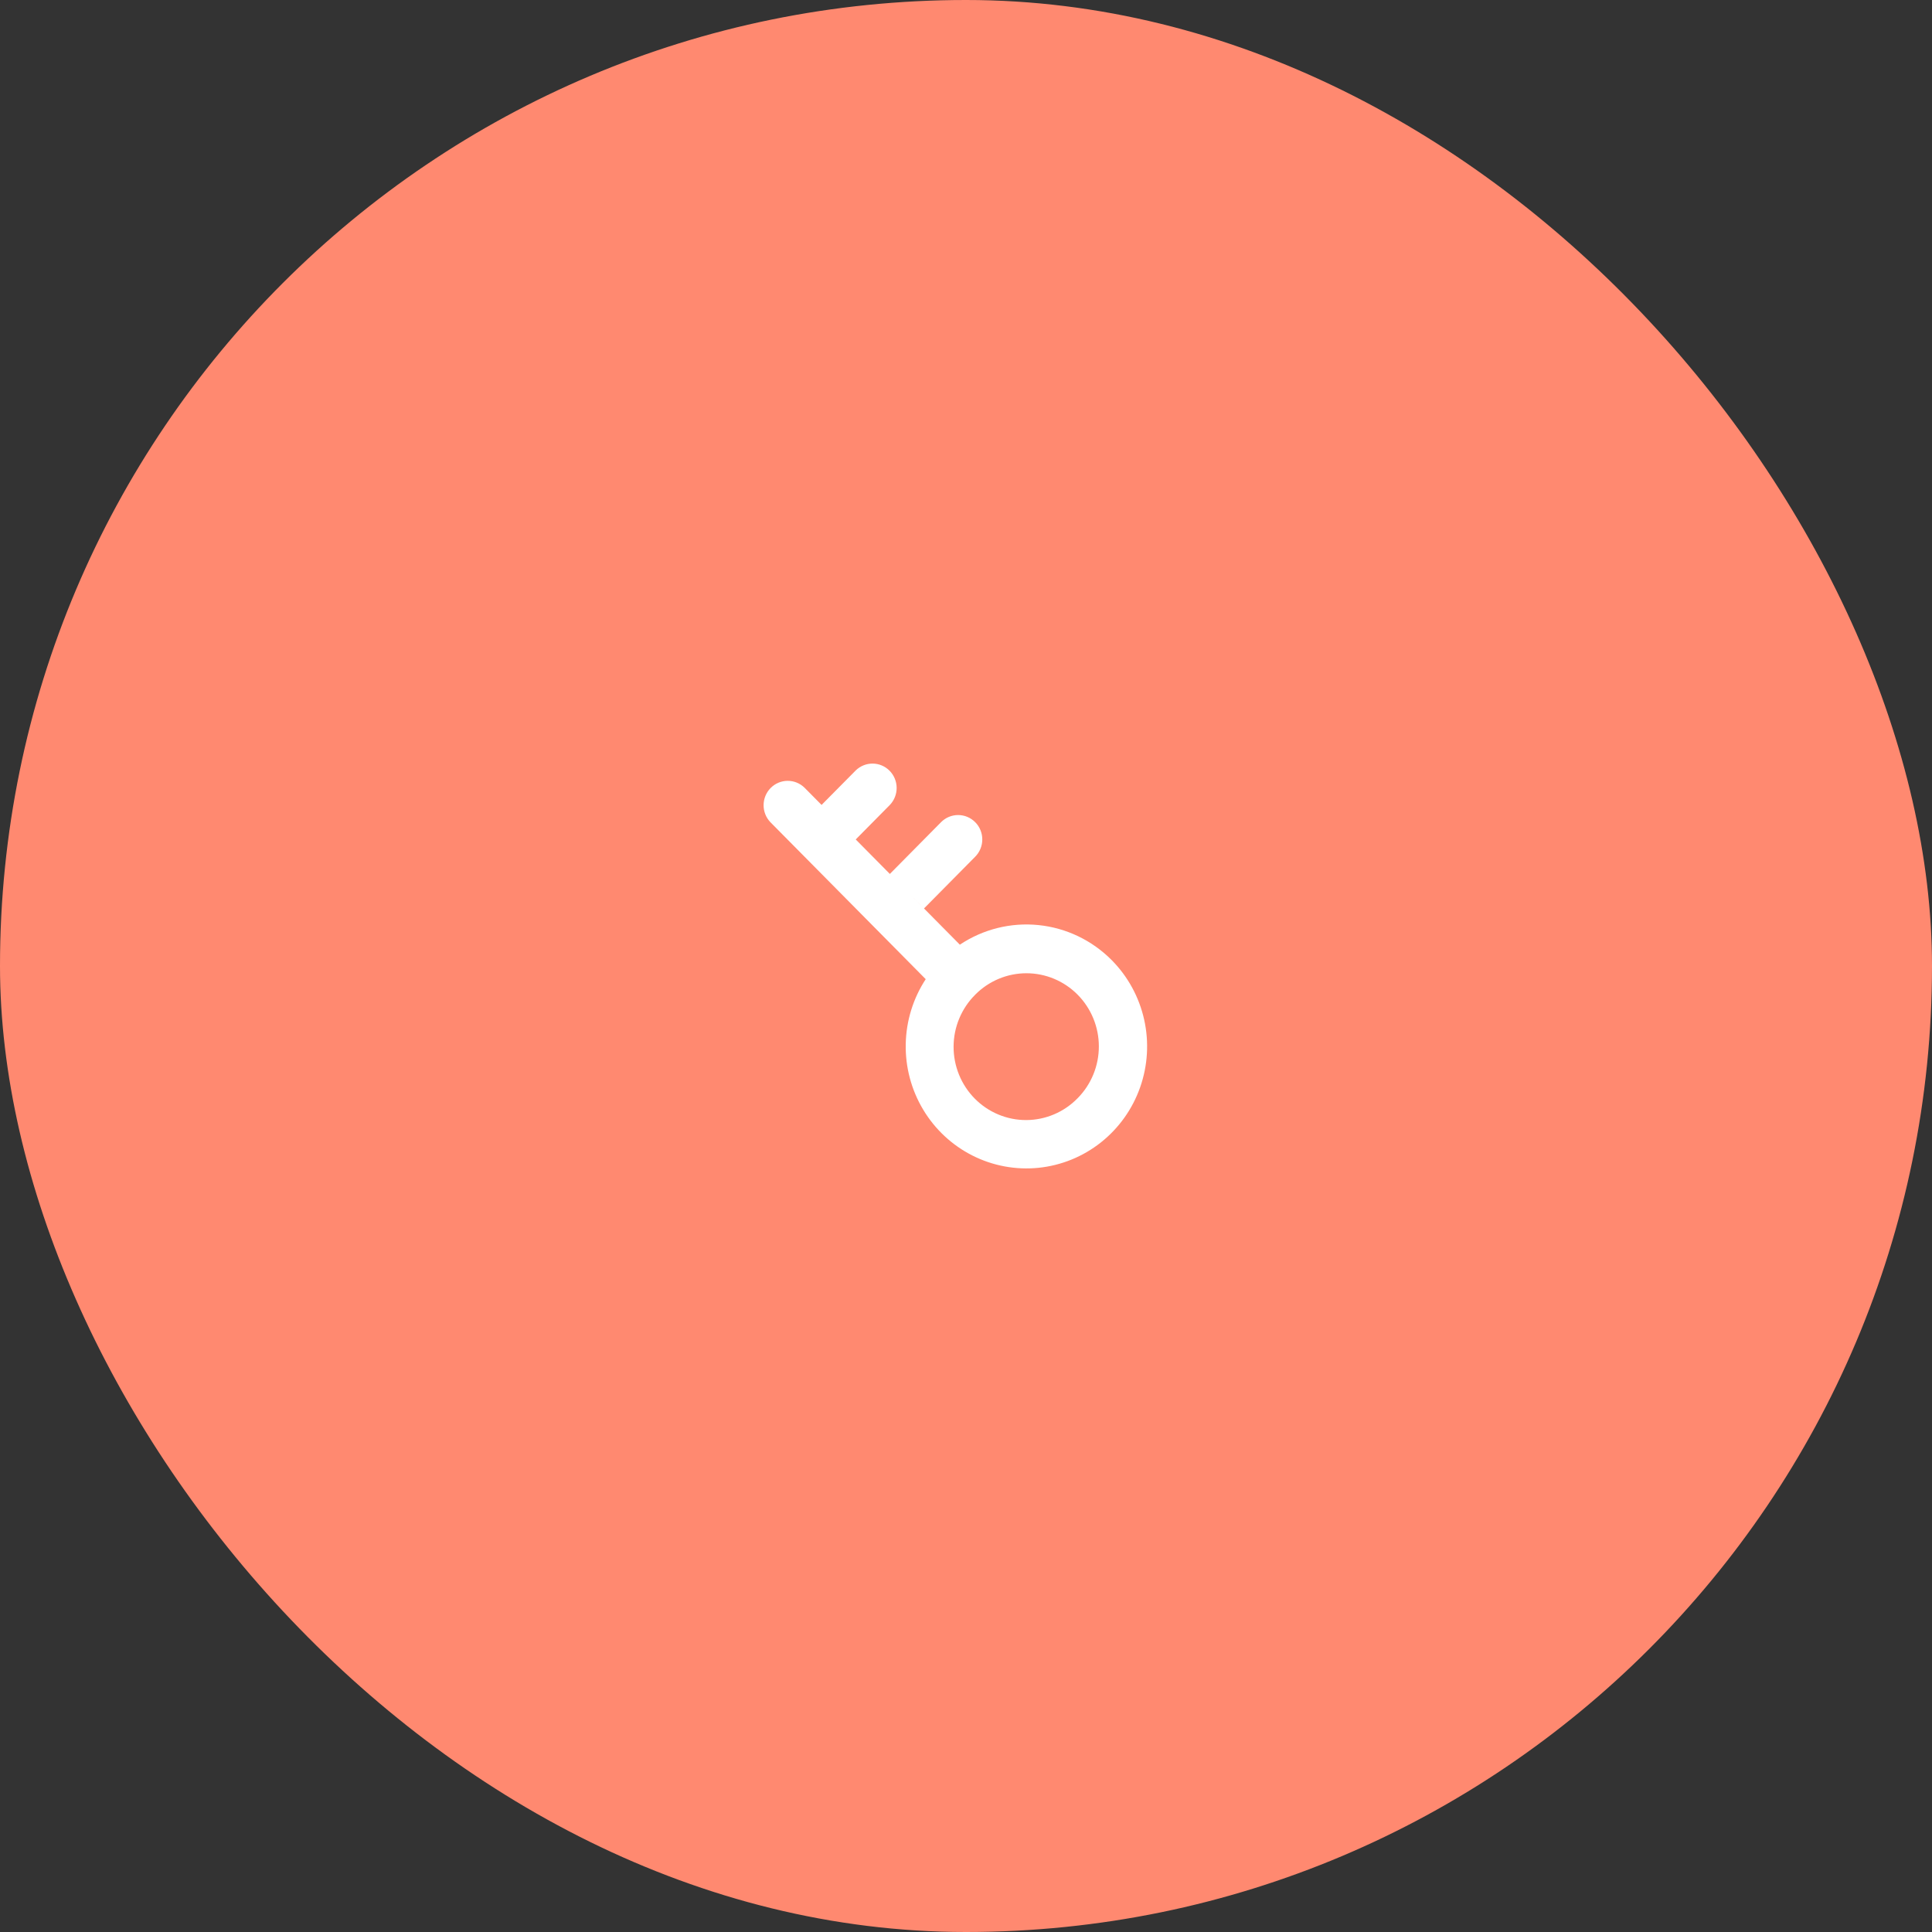 <svg width="186" height="186" viewBox="0 0 186 186" fill="none" xmlns="http://www.w3.org/2000/svg">
<rect x="0" y="0" width="186" height="186" fill="#333333" stroke="none"/>
<rect width="186" height="186" rx="93" fill="#FF8970"/>
<path d="M93.886 95.764C93.23 96.416 92.709 97.194 92.351 98.051C91.994 98.908 91.808 99.828 91.805 100.758C91.801 101.688 91.98 102.61 92.33 103.47C92.681 104.33 93.196 105.111 93.847 105.769C94.498 106.427 95.271 106.948 96.123 107.302C96.974 107.656 97.886 107.836 98.806 107.832C99.727 107.828 100.637 107.64 101.485 107.279C102.333 106.918 103.102 106.39 103.748 105.727C104.395 105.073 104.909 104.296 105.259 103.441C105.61 102.586 105.79 101.67 105.79 100.744C105.79 99.819 105.61 98.903 105.259 98.048C104.909 97.193 104.395 96.416 103.748 95.762C103.1 95.107 102.331 94.588 101.485 94.234C100.639 93.88 99.733 93.698 98.817 93.698C97.901 93.698 96.995 93.88 96.149 94.234C95.303 94.588 94.534 95.107 93.886 95.762V95.764ZM93.886 79.154C94.103 79.372 94.274 79.631 94.391 79.916C94.508 80.201 94.568 80.507 94.568 80.816C94.568 81.124 94.508 81.43 94.391 81.715C94.274 82 94.103 82.259 93.886 82.477L88.959 87.459L85.668 84.138L90.598 79.154C91.034 78.713 91.625 78.466 92.241 78.466C92.857 78.466 93.448 78.713 93.884 79.154H93.886ZM107.034 92.441C108.589 94.012 109.67 95.997 110.153 98.165C110.636 100.332 110.5 102.594 109.762 104.687C109.024 106.78 107.713 108.618 105.982 109.989C104.251 111.359 102.171 112.205 99.983 112.428C97.796 112.651 95.59 112.242 93.623 111.249C91.656 110.256 90.008 108.72 88.871 106.818C87.734 104.917 87.153 102.728 87.198 100.506C87.242 98.285 87.909 96.121 89.122 94.268L74.166 79.154C73.743 78.711 73.508 78.118 73.514 77.502C73.519 76.886 73.763 76.297 74.194 75.861C74.625 75.426 75.208 75.179 75.818 75.174C76.427 75.168 77.014 75.405 77.452 75.833L79.096 77.493L82.384 74.172C82.823 73.744 83.41 73.508 84.019 73.513C84.628 73.518 85.211 73.765 85.642 74.201C86.073 74.636 86.318 75.225 86.323 75.841C86.328 76.457 86.094 77.05 85.671 77.493L82.384 80.817L92.408 90.947C94.643 89.455 97.319 88.789 99.984 89.061C102.649 89.333 105.14 90.527 107.034 92.441Z" fill="white"/>
</svg>
